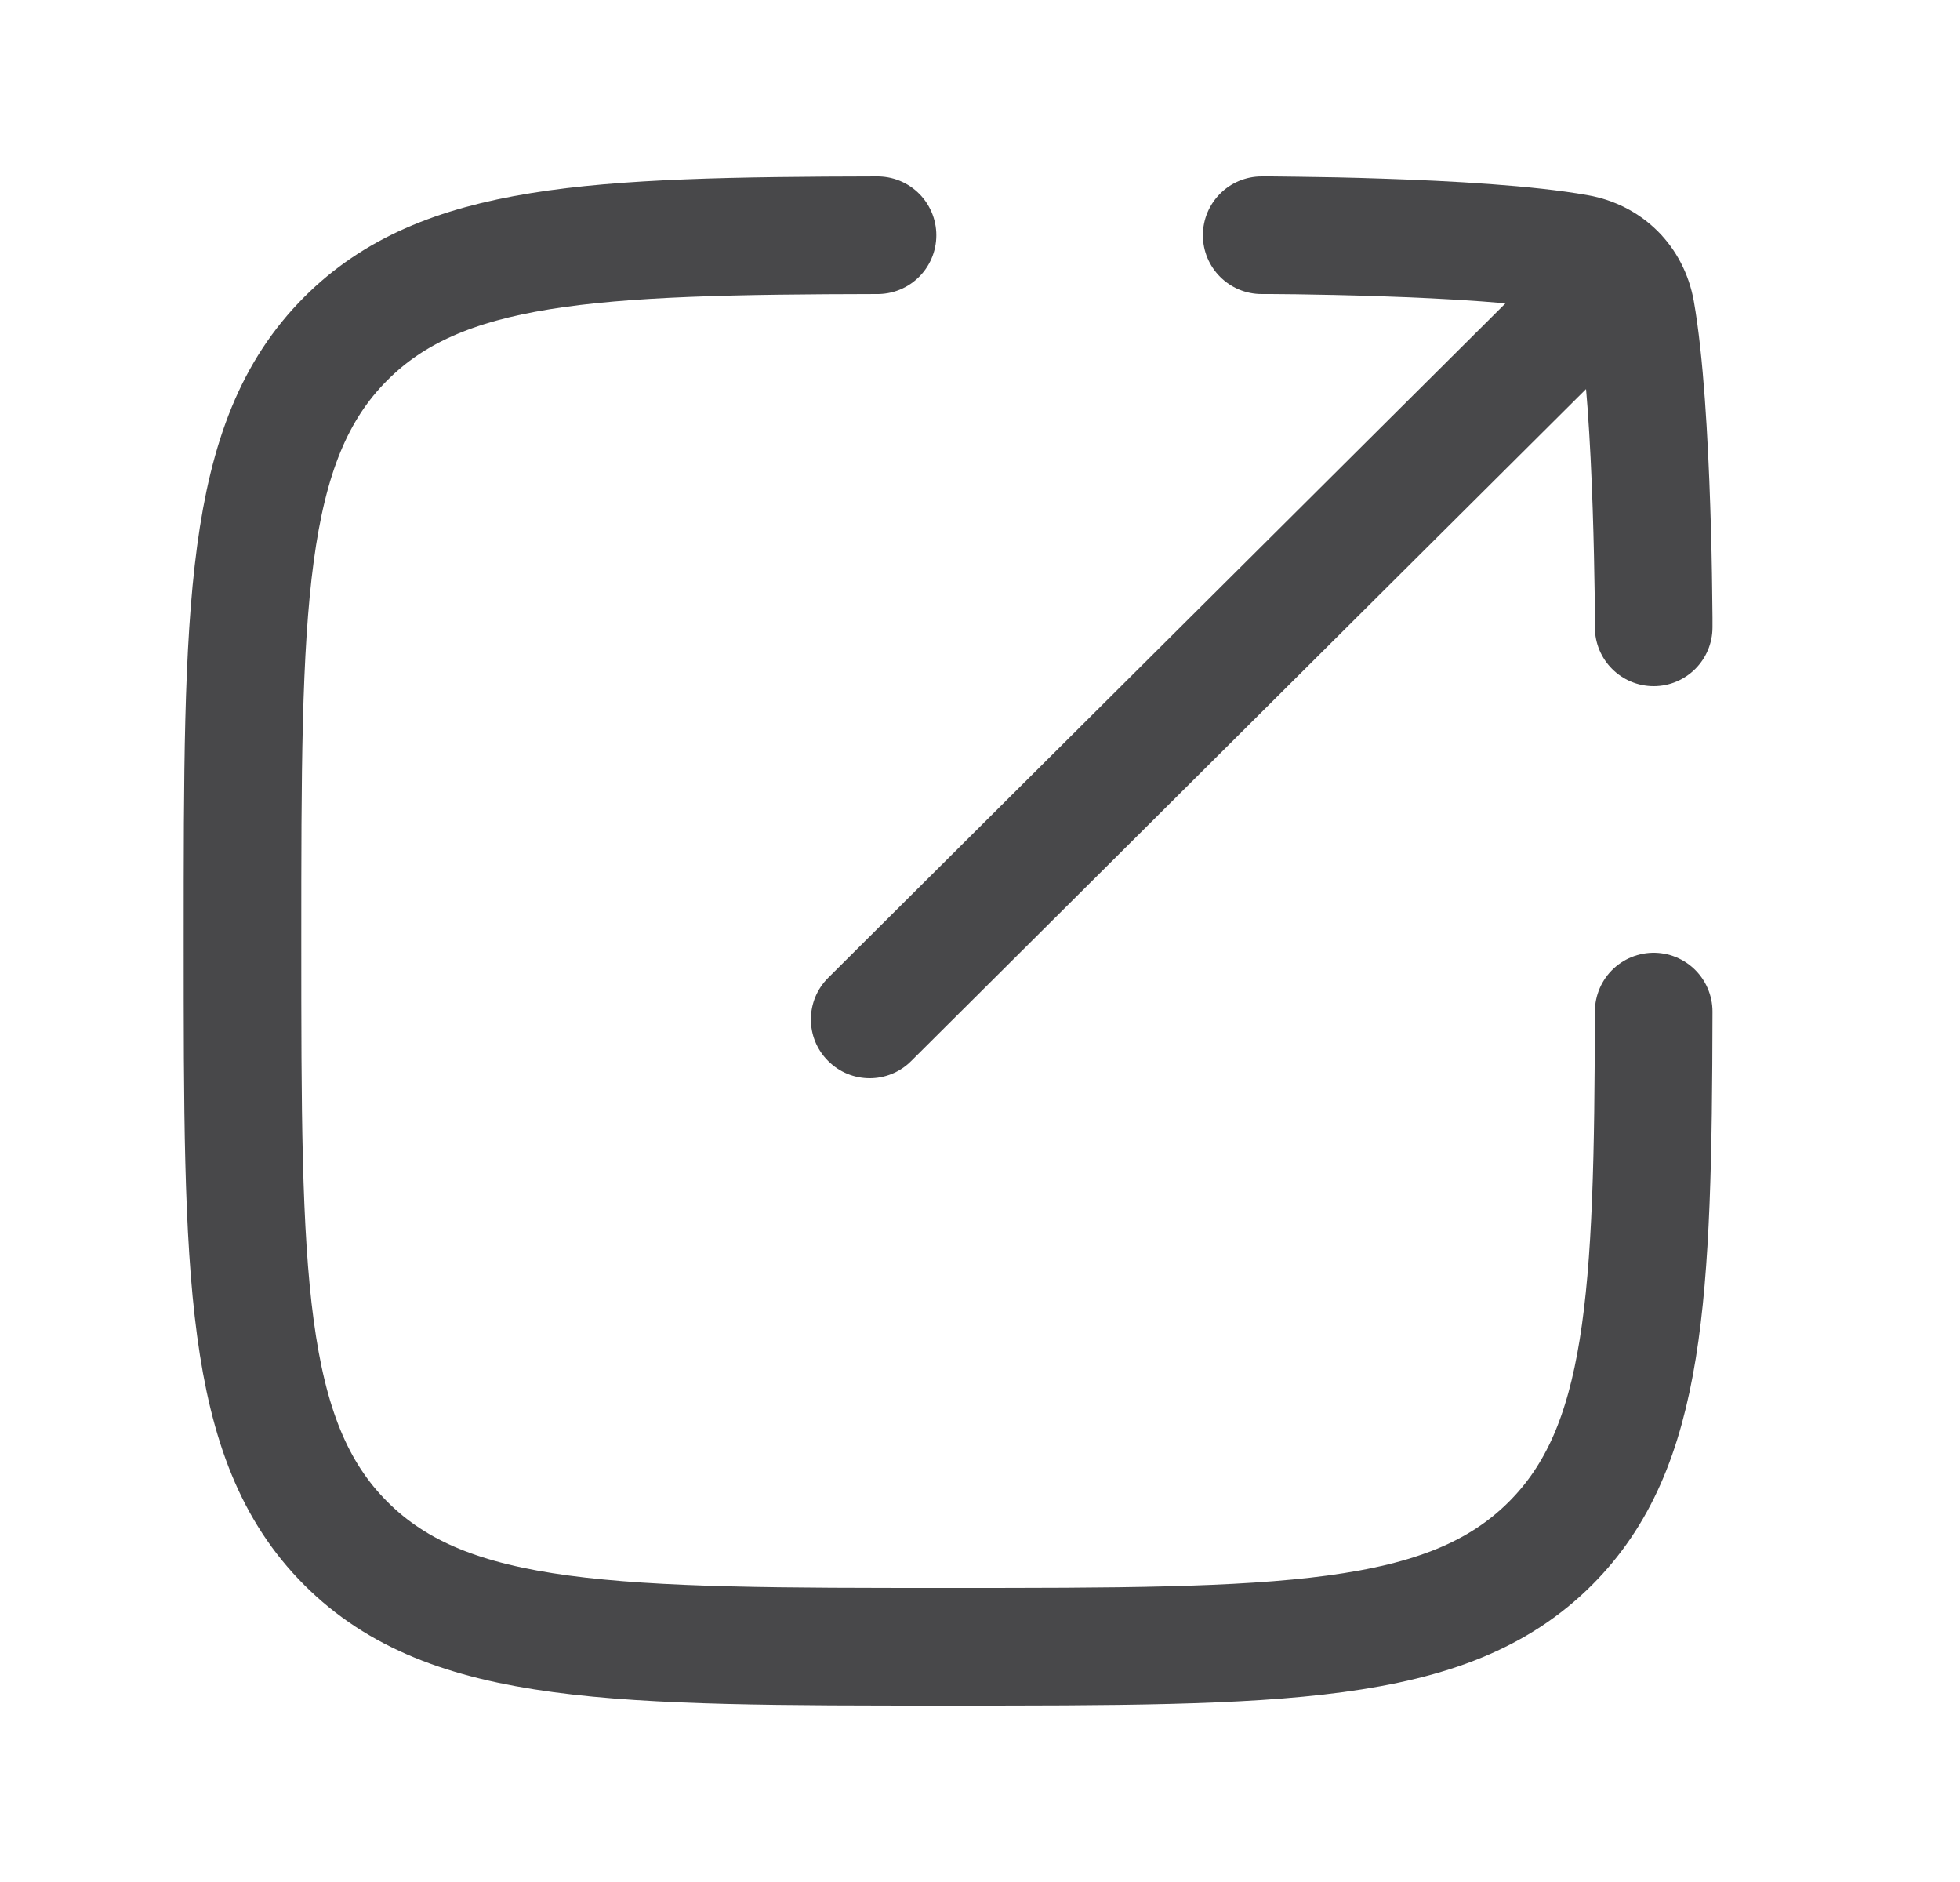 <svg width="25" height="24" viewBox="0 0 25 24" fill="none" xmlns="http://www.w3.org/2000/svg">
<path d="M11.193 3C7.544 3.007 5.632 3.096 4.411 4.318C3.093 5.636 3.093 7.757 3.093 12C3.093 16.242 3.093 18.364 4.411 19.682C5.729 21 7.851 21 12.093 21C16.336 21 18.457 21 19.776 19.682C20.997 18.461 21.086 16.549 21.093 12.9" stroke="#48484A" stroke-width="1.5" stroke-linecap="round" stroke-linejoin="round"/>
<path d="M21.164 4.032C21.458 3.739 21.459 3.264 21.167 2.971C20.874 2.677 20.4 2.676 20.106 2.969L20.635 3.5L21.164 4.032ZM10.564 12.469C10.27 12.761 10.269 13.236 10.562 13.529C10.854 13.823 11.329 13.824 11.622 13.531L11.093 13L10.564 12.469ZM20.122 3.227L19.991 3.966L20.122 3.227ZM16.093 2.25C15.679 2.25 15.343 2.586 15.343 3C15.343 3.414 15.679 3.75 16.093 3.75L16.093 3L16.093 2.25ZM20.343 8C20.343 8.414 20.679 8.75 21.093 8.75C21.507 8.75 21.843 8.414 21.843 8H21.093H20.343ZM20.866 3.972L21.605 3.841V3.841L20.866 3.972ZM20.635 3.5L20.106 2.969L10.564 12.469L11.093 13L11.622 13.531L21.164 4.032L20.635 3.5ZM20.122 3.227L20.252 2.489C19.551 2.364 18.495 2.307 17.651 2.279C17.221 2.264 16.833 2.257 16.552 2.254C16.411 2.252 16.297 2.251 16.218 2.25C16.178 2.25 16.147 2.25 16.126 2.25C16.116 2.25 16.107 2.25 16.102 2.25C16.099 2.25 16.097 2.25 16.096 2.25C16.095 2.25 16.094 2.25 16.094 2.25C16.093 2.25 16.093 2.25 16.093 2.25C16.093 2.25 16.093 2.25 16.093 2.25C16.093 2.25 16.093 2.25 16.093 3C16.093 3.75 16.093 3.75 16.093 3.75C16.093 3.75 16.093 3.75 16.093 3.75C16.093 3.75 16.093 3.75 16.093 3.75C16.094 3.75 16.094 3.75 16.095 3.75C16.096 3.75 16.098 3.75 16.1 3.75C16.105 3.75 16.112 3.75 16.122 3.75C16.142 3.75 16.171 3.75 16.209 3.75C16.285 3.751 16.396 3.752 16.532 3.753C16.806 3.757 17.184 3.764 17.601 3.778C18.451 3.806 19.408 3.862 19.991 3.966L20.122 3.227ZM21.093 8C21.843 8 21.843 8 21.843 8C21.843 8 21.843 8 21.843 8C21.843 8 21.843 7.999 21.843 7.999C21.843 7.999 21.843 7.998 21.843 7.998C21.843 7.996 21.843 7.994 21.843 7.991C21.843 7.986 21.843 7.977 21.843 7.967C21.843 7.946 21.843 7.915 21.843 7.875C21.842 7.796 21.841 7.682 21.839 7.541C21.836 7.26 21.829 6.872 21.814 6.442C21.786 5.599 21.729 4.542 21.605 3.841L20.866 3.972L20.127 4.102C20.23 4.685 20.287 5.642 20.315 6.492C20.329 6.909 20.336 7.287 20.34 7.561C20.341 7.697 20.342 7.808 20.343 7.884C20.343 7.922 20.343 7.951 20.343 7.971C20.343 7.981 20.343 7.988 20.343 7.993C20.343 7.996 20.343 7.997 20.343 7.998C20.343 7.999 20.343 7.999 20.343 8C20.343 8 20.343 8 20.343 8C20.343 8 20.343 8 20.343 8C20.343 8 20.343 8 21.093 8ZM20.122 3.227L19.991 3.966C20.041 3.975 20.069 3.993 20.084 4.009C20.1 4.024 20.119 4.052 20.127 4.102L20.866 3.972L21.605 3.841C21.48 3.14 20.954 2.613 20.252 2.489L20.122 3.227Z" fill="#48484A"/>
</svg>
